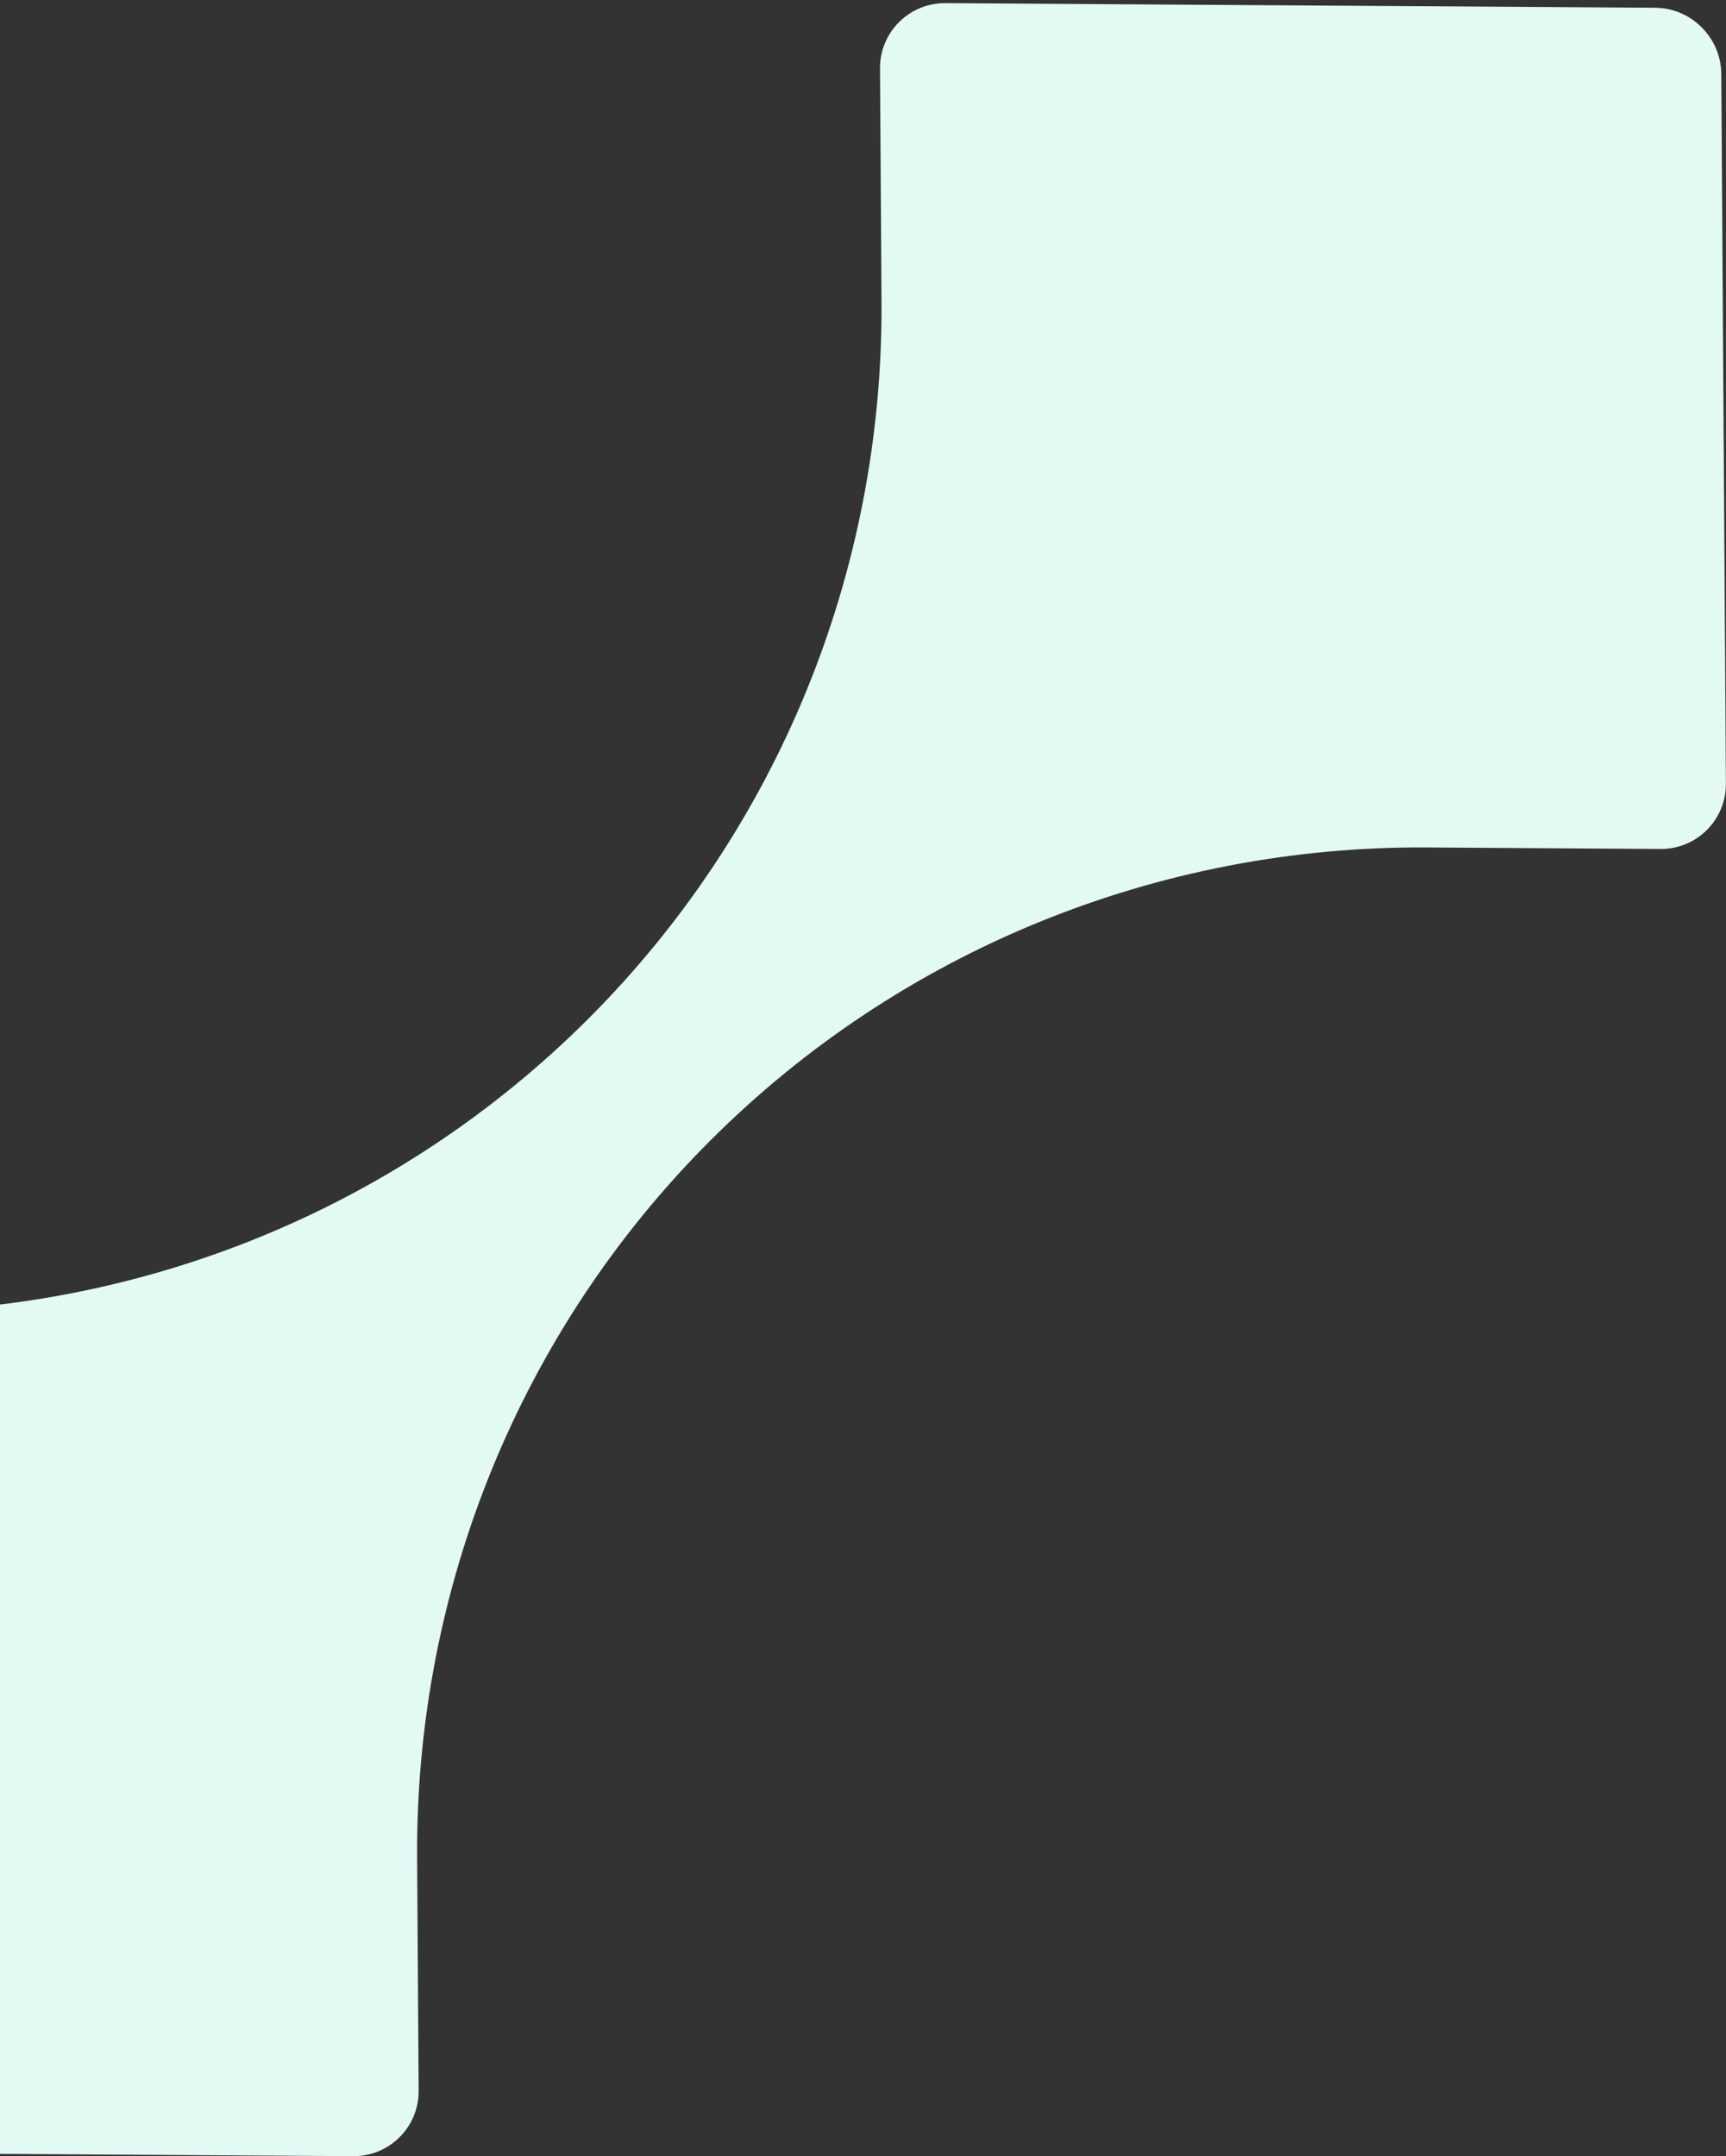 <svg width="385" height="481" viewBox="0 0 385 481" fill="none" xmlns="http://www.w3.org/2000/svg">
<rect x="0" y="0" width="385" height="481" fill="#333333" stroke="none"/>
<path d="M93.383 466.39L93.045 414.411C92.655 354.267 116.15 296.711 158.431 254.431C200.711 212.15 258.227 188.615 318.411 189.045L370.39 189.383C378.478 189.435 385.03 182.882 384.978 174.795L383.951 16.503C383.898 8.416 377.26 1.778 369.172 1.725L210.881 0.698C202.793 0.645 196.241 7.198 196.293 15.285L196.63 67.264C197.021 127.409 173.526 184.965 131.245 227.245C88.965 269.526 31.448 293.06 -28.736 292.63L-80.715 292.293C-88.802 292.241 -95.355 298.793 -95.302 306.881L-94.275 465.172C-94.222 473.26 -87.584 479.898 -79.497 479.951L78.795 480.978C86.882 481.03 93.435 474.478 93.383 466.39Z" fill="#E2F9F4"/>
</svg>
